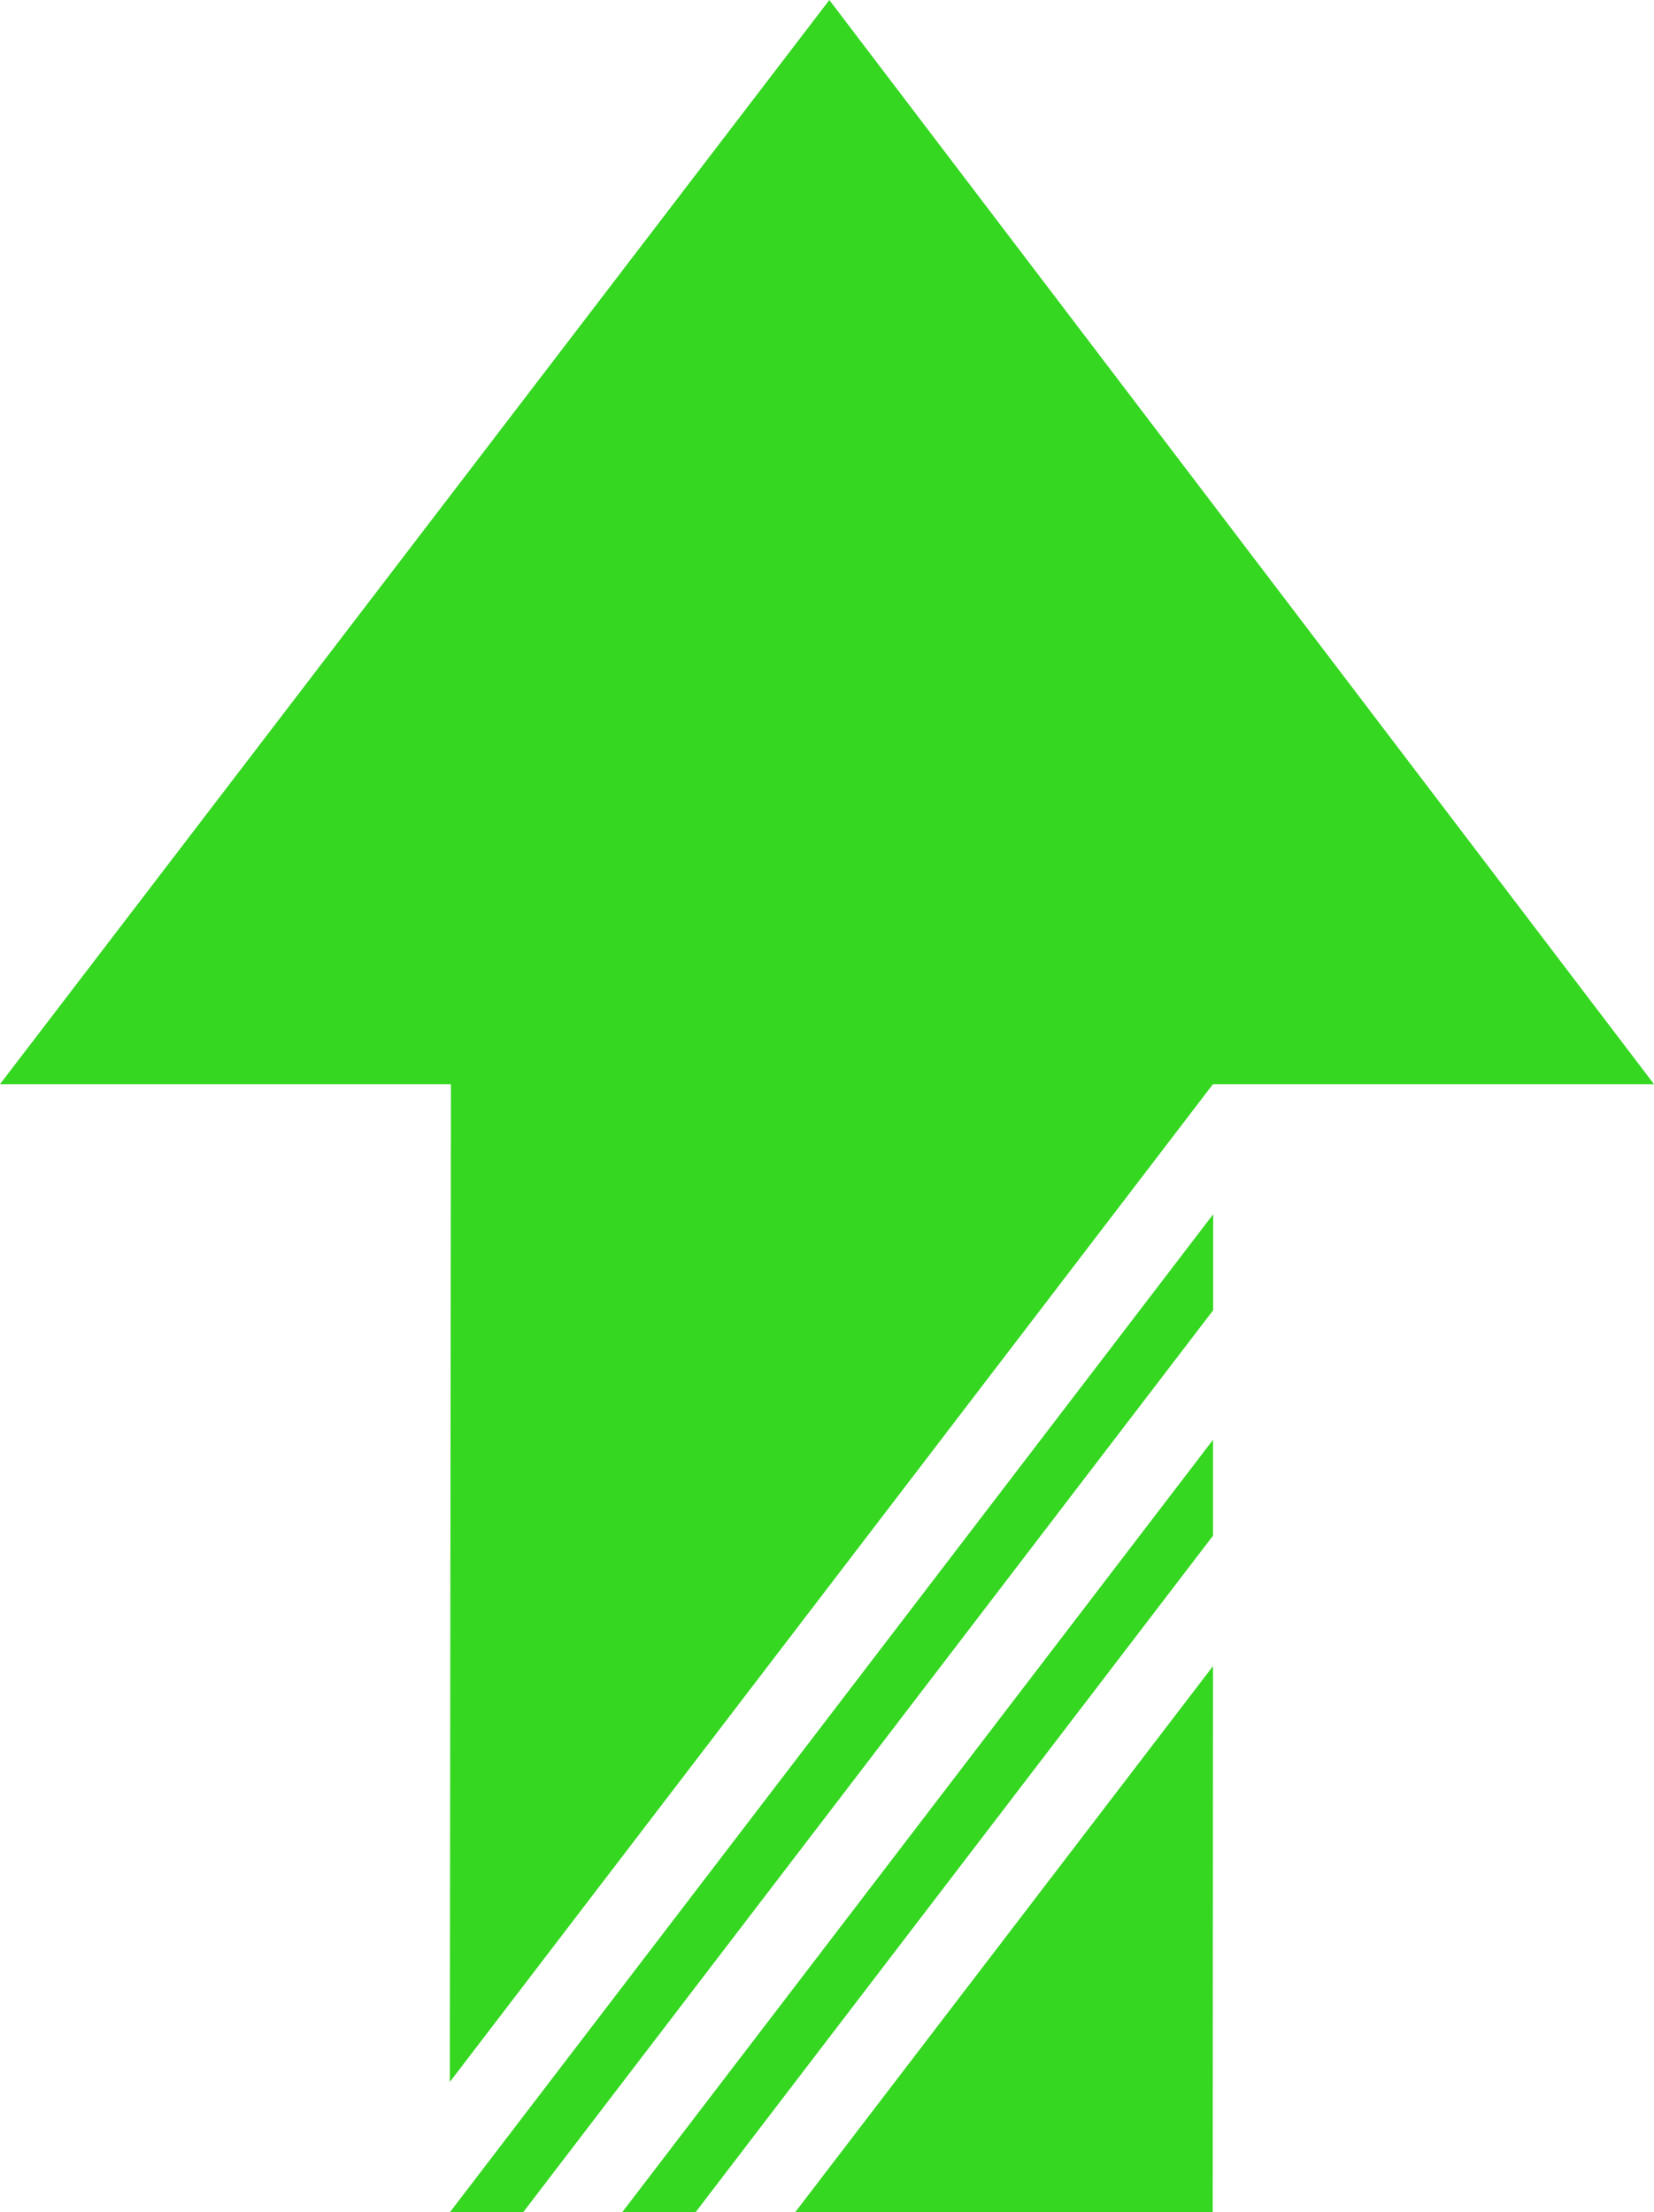 <svg xmlns="http://www.w3.org/2000/svg" viewBox="0 0 197.74 264.44"><defs><style>.cls-1{fill:#35d721;}</style></defs><title>Asset 14</title><g id="Layer_2" data-name="Layer 2"><g id="Layer_2-2" data-name="Layer 2"><polygon class="cls-1" points="99.15 0 0 129.6 53.91 129.6 53.78 248.87 145.01 129.6 197.74 129.6 99.15 0"/><polygon class="cls-1" points="95.07 264.44 145.02 199.16 144.98 264.44 95.07 264.44"/><polygon class="cls-1" points="53.79 264.44 145.04 145.15 145.04 156.62 62.55 264.44 53.79 264.44"/><polygon class="cls-1" points="74.39 264.44 145.02 172.11 145.02 183.57 83.16 264.44 74.39 264.44"/></g></g></svg>